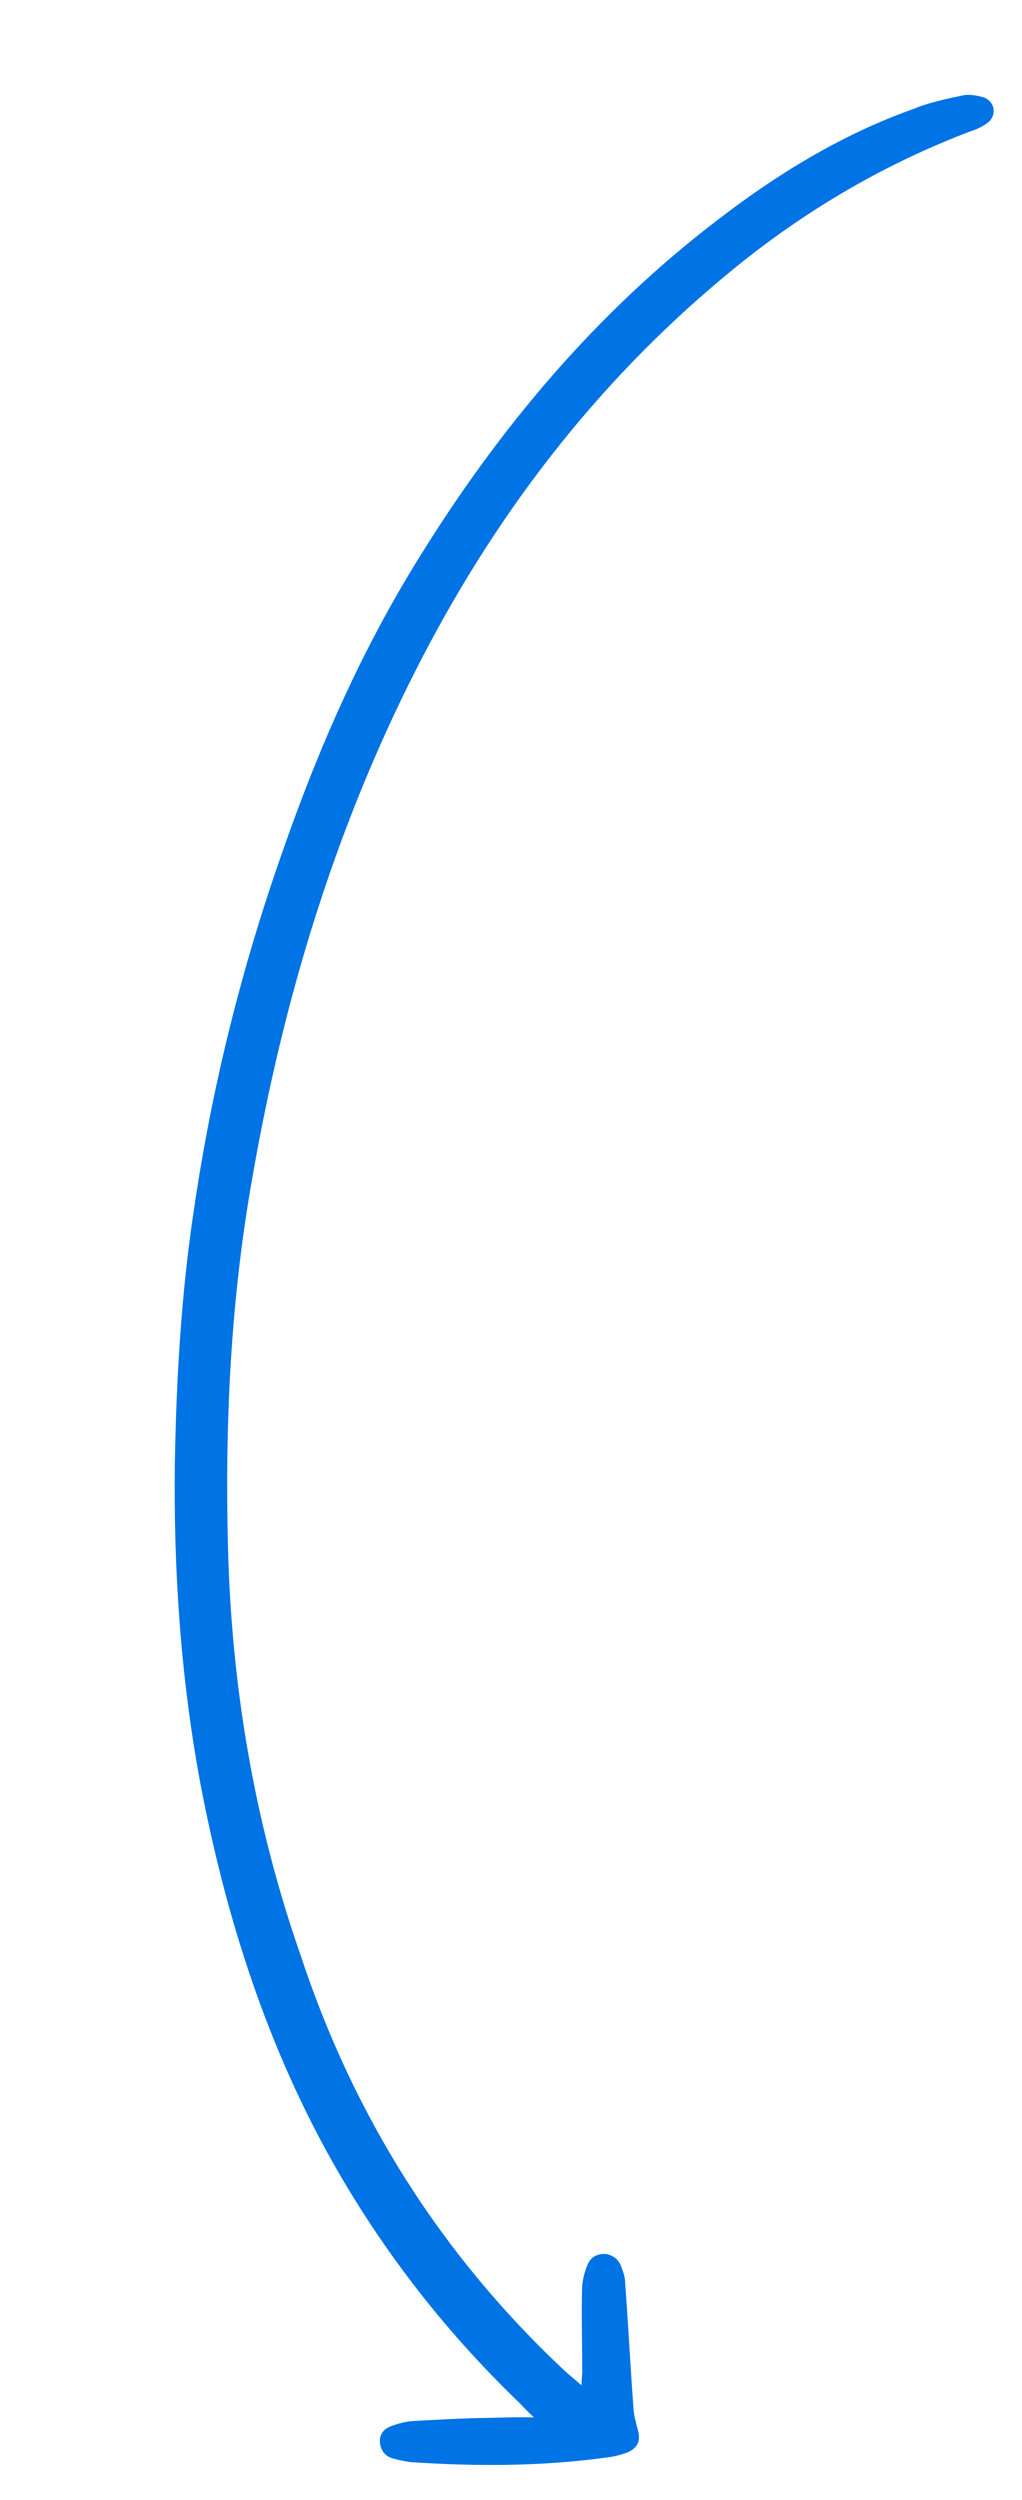 <svg width="92" height="225" viewBox="0 0 92 225" fill="none" xmlns="http://www.w3.org/2000/svg">
<path d="M48.052 217.554C46.43 217.532 45.203 217.576 43.898 217.606C41.617 217.639 39.402 217.765 37.187 217.89C36.448 217.932 35.763 218.145 35.157 218.371C34.552 218.597 34.145 219.099 34.199 219.757C34.241 220.495 34.639 221.048 35.338 221.243C35.88 221.413 36.434 221.503 36.909 221.581C42.857 221.984 48.791 221.979 54.697 221.157C55.276 221.09 55.87 220.943 56.475 220.717C57.437 220.306 57.711 219.619 57.391 218.593C57.244 218 57.084 217.486 57.03 216.828C56.754 213.046 56.556 209.278 56.28 205.496C56.279 205.009 56.119 204.495 55.946 204.061C55.733 203.376 55.23 202.969 54.518 202.853C53.792 202.815 53.174 203.12 52.899 203.806C52.637 204.414 52.429 205.192 52.404 205.838C52.333 208.263 52.408 210.793 52.416 213.231C52.43 213.639 52.365 214.035 52.341 214.681C51.706 214.09 51.27 213.775 50.847 213.381C39.709 202.951 31.835 190.455 27.054 175.947C22.9 164.059 20.842 151.783 20.525 139.303C20.237 128.128 20.755 117.004 22.723 105.954C25.48 90.078 30.098 74.75 37.409 60.35C44.366 46.623 53.479 34.628 65.328 24.787C72.008 19.218 79.3 14.886 87.36 11.817C87.874 11.658 88.401 11.419 88.861 11.088C89.782 10.426 89.593 9.096 88.511 8.756C87.89 8.574 87.178 8.457 86.585 8.604C85.069 8.925 83.554 9.246 82.158 9.83C75.77 12.116 69.992 15.64 64.599 19.794C53.642 28.157 44.959 38.516 37.784 50.096C32.498 58.573 28.597 67.52 25.37 76.821C21.725 87.191 19.109 97.728 17.497 108.593C16.322 116.28 15.872 124.004 15.739 131.78C15.626 141.427 16.264 150.953 18.036 160.502C20.223 171.988 23.688 183.113 29.313 193.454C33.943 201.927 39.77 209.54 46.795 216.292C47.073 216.581 47.417 216.963 48.052 217.554Z" fill="#0073E5"/>
</svg>
